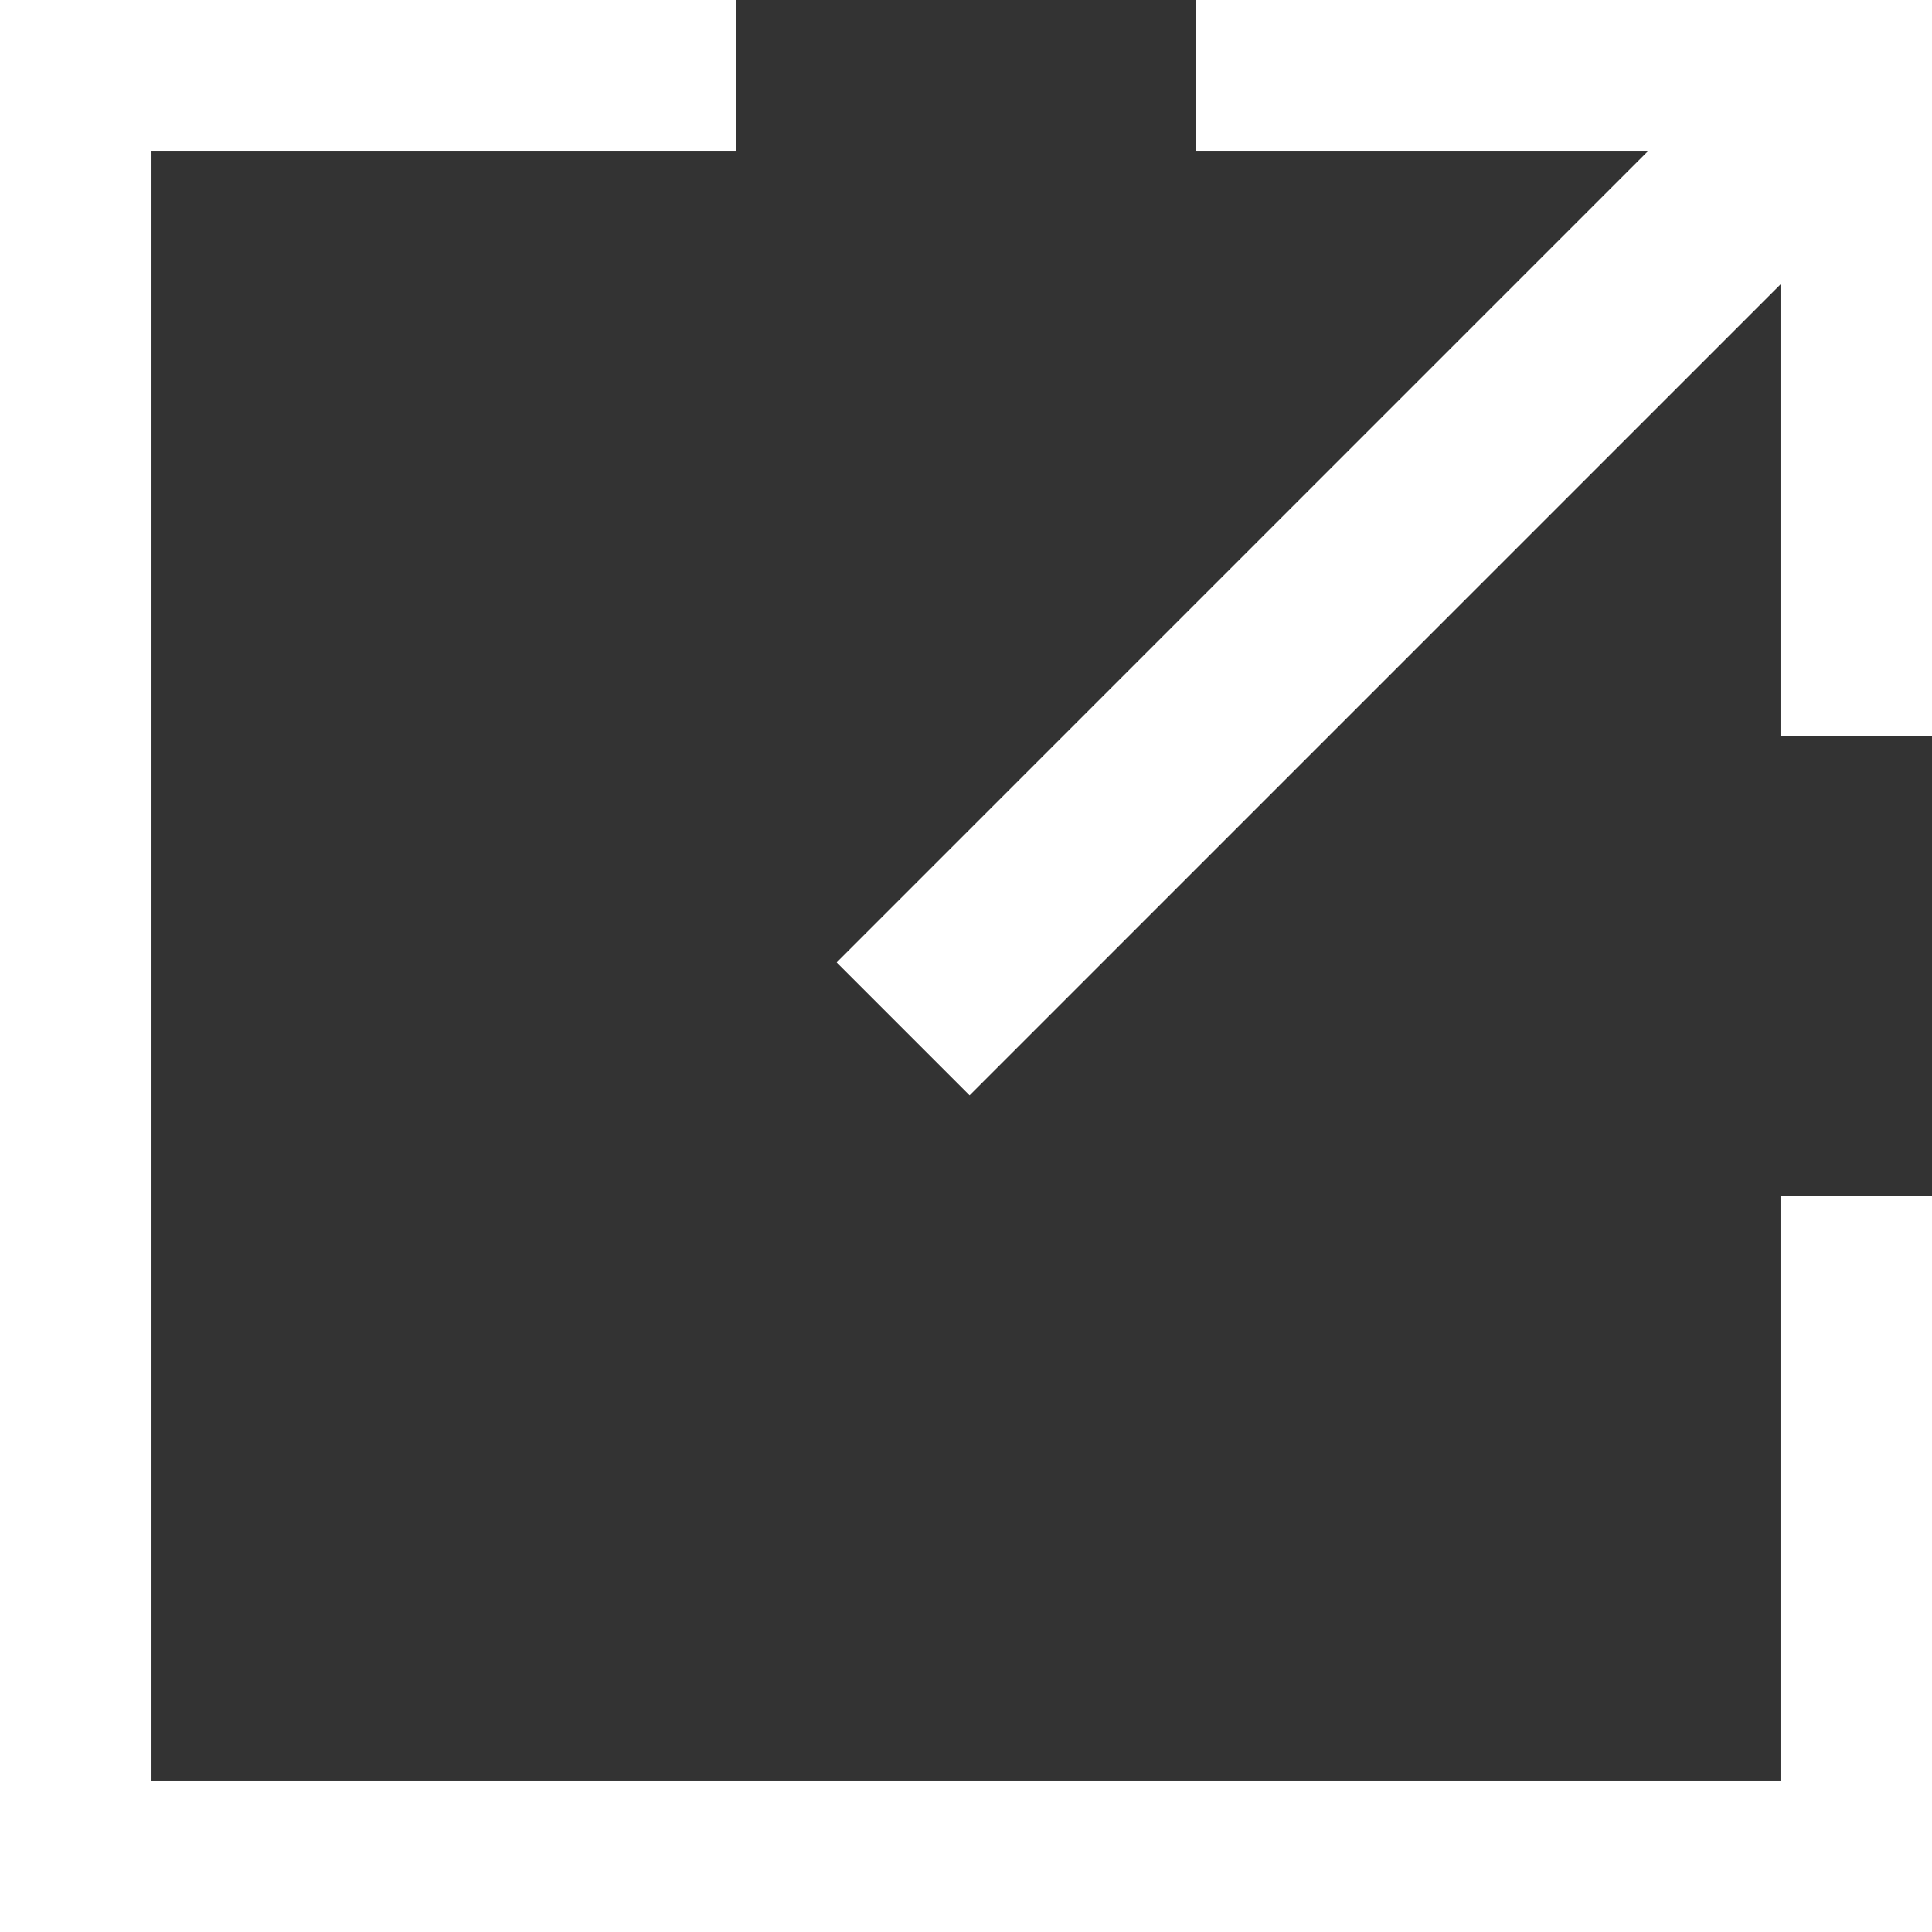 <svg xmlns="http://www.w3.org/2000/svg" xmlns:xlink="http://www.w3.org/1999/xlink" width="10.279" height="10.279" viewBox="0 0 10.279 10.279">
  <rect x="0" y="0" width="10.279" height="10.279" fill="#333333" stroke="none"/>
  <defs>
    <clipPath id="clip-path">
      <rect id="長方形_77" data-name="長方形 77" width="10.279" height="10.279" fill="none" stroke="#fff" stroke-width="1"/>
    </clipPath>
  </defs>
  <g id="グループ_301" data-name="グループ 301" transform="translate(0 0)">
    <g id="グループ_300" data-name="グループ 300" transform="translate(0 0)" clip-path="url(#clip-path)">
      <path id="パス_35" data-name="パス 35" d="M10.167,6.557v3.61H.5V.5H4.11" transform="translate(-0.194 -0.194)" fill="none" stroke="#fff" stroke-miterlimit="10" stroke-width="1"/>
      <path id="パス_36" data-name="パス 36" d="M10.4.5h3.61V4.11" transform="translate(-4.037 -0.194)" fill="none" stroke="#fff" stroke-miterlimit="10" stroke-width="1"/>
      <line id="線_54" data-name="線 54" x1="5.168" y2="5.168" transform="translate(4.805 0.306)" fill="none" stroke="#fff" stroke-miterlimit="10" stroke-width="1"/>
    </g>
  </g>
</svg>

